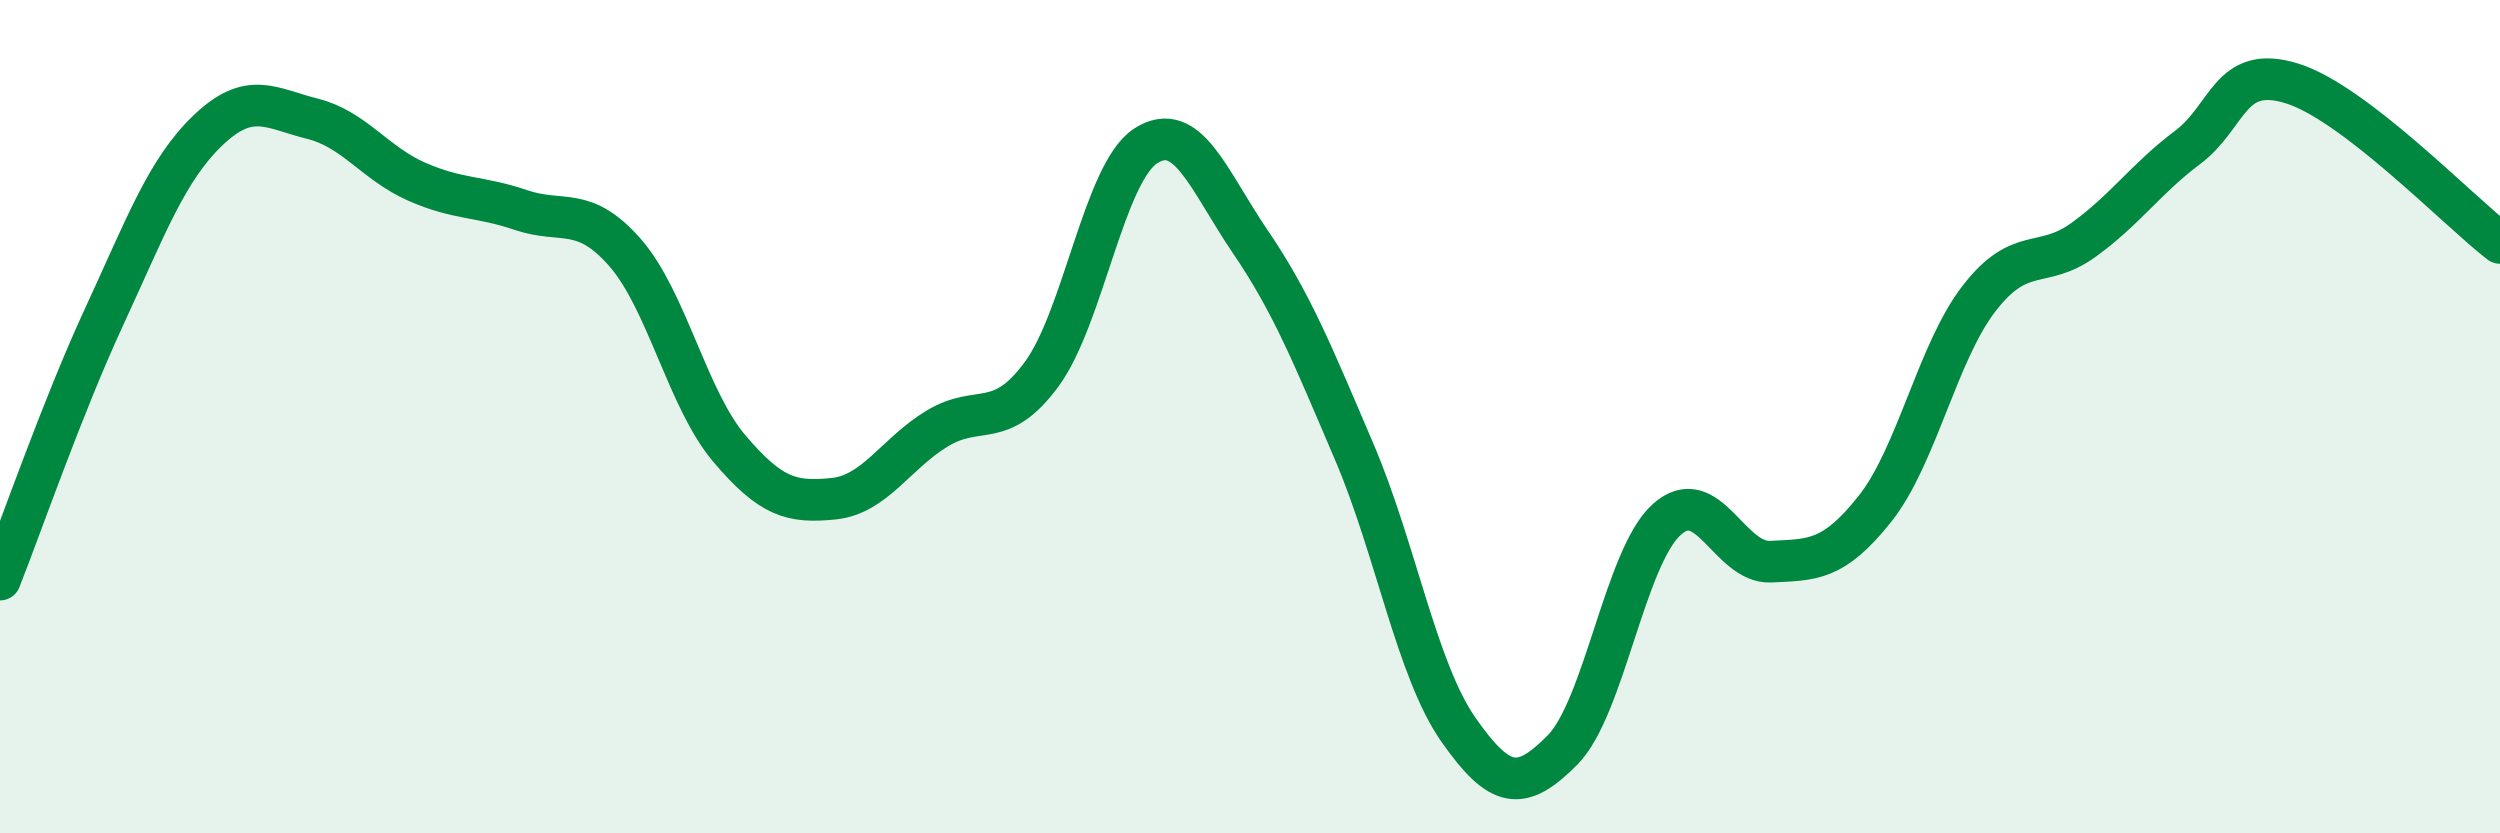 
    <svg width="60" height="20" viewBox="0 0 60 20" xmlns="http://www.w3.org/2000/svg">
      <path
        d="M 0,13.91 C 0.5,12.65 1.5,9.76 2.5,7.6 C 3.5,5.44 4,4.07 5,3.12 C 6,2.17 6.5,2.6 7.5,2.85 C 8.5,3.1 9,3.92 10,4.36 C 11,4.8 11.5,4.7 12.5,5.04 C 13.5,5.38 14,4.92 15,6.06 C 16,7.2 16.5,9.58 17.5,10.76 C 18.5,11.94 19,12.07 20,11.97 C 21,11.87 21.5,10.88 22.5,10.28 C 23.5,9.68 24,10.34 25,8.98 C 26,7.62 26.5,4.14 27.5,3.5 C 28.5,2.86 29,4.32 30,5.79 C 31,7.26 31.5,8.5 32.5,10.84 C 33.5,13.18 34,16.08 35,17.51 C 36,18.94 36.5,19.01 37.5,18 C 38.5,16.99 39,13.37 40,12.47 C 41,11.57 41.5,13.53 42.5,13.48 C 43.5,13.43 44,13.47 45,12.21 C 46,10.95 46.5,8.45 47.5,7.16 C 48.5,5.87 49,6.48 50,5.76 C 51,5.04 51.5,4.29 52.5,3.54 C 53.5,2.79 53.5,1.54 55,2 C 56.5,2.46 59,5.06 60,5.83L60 20L0 20Z"
        fill="#008740"
        opacity="0.1"
        stroke-linecap="round"
        stroke-linejoin="round"
      />
      <path
        d="M 0,13.91 C 0.5,12.65 1.5,9.76 2.5,7.6 C 3.5,5.44 4,4.07 5,3.12 C 6,2.17 6.5,2.6 7.5,2.85 C 8.5,3.1 9,3.92 10,4.36 C 11,4.8 11.5,4.7 12.5,5.04 C 13.5,5.38 14,4.92 15,6.06 C 16,7.2 16.5,9.58 17.5,10.76 C 18.5,11.94 19,12.07 20,11.97 C 21,11.87 21.5,10.88 22.5,10.28 C 23.5,9.68 24,10.34 25,8.98 C 26,7.62 26.5,4.14 27.5,3.5 C 28.5,2.86 29,4.32 30,5.79 C 31,7.26 31.5,8.5 32.5,10.84 C 33.5,13.18 34,16.08 35,17.51 C 36,18.94 36.5,19.01 37.5,18 C 38.5,16.99 39,13.37 40,12.47 C 41,11.57 41.5,13.53 42.5,13.48 C 43.5,13.43 44,13.47 45,12.21 C 46,10.95 46.5,8.45 47.5,7.16 C 48.5,5.87 49,6.48 50,5.76 C 51,5.04 51.5,4.29 52.5,3.54 C 53.5,2.79 53.5,1.54 55,2 C 56.5,2.46 59,5.06 60,5.83"
        stroke="#008740"
        stroke-width="1"
        fill="none"
        stroke-linecap="round"
        stroke-linejoin="round"
      />
    </svg>
  